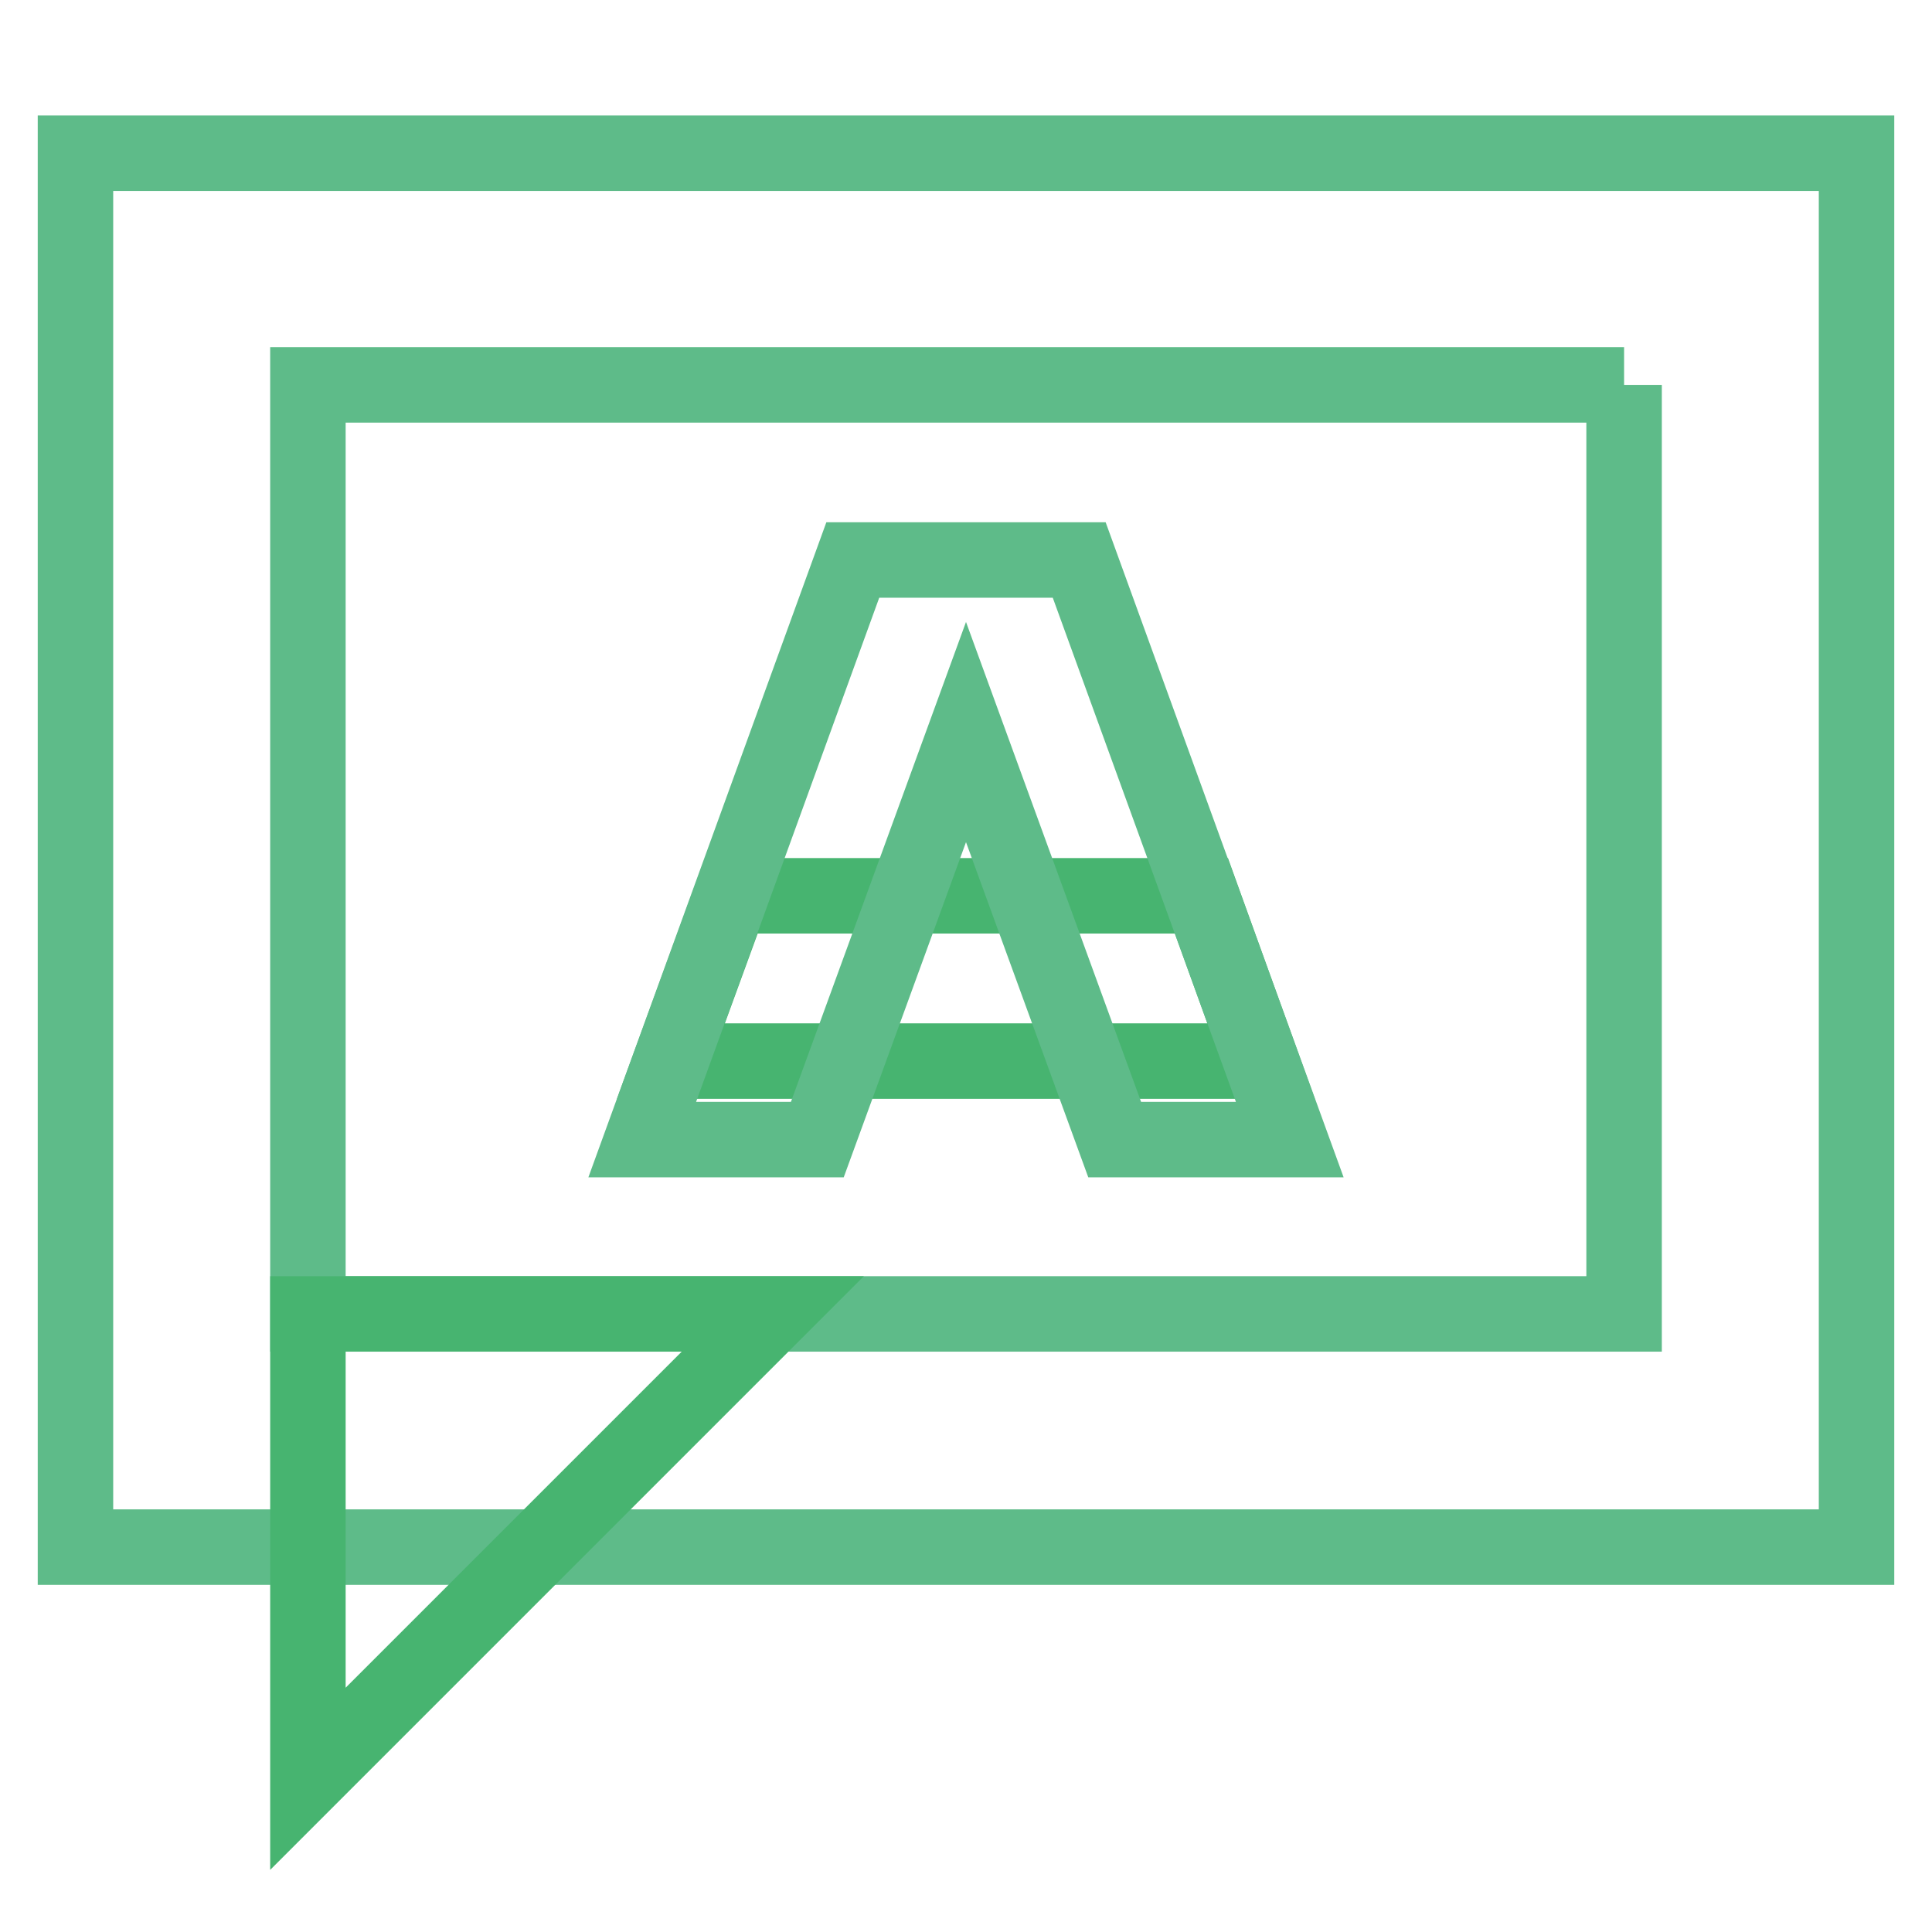 <?xml version="1.0" encoding="utf-8"?>
<!-- Svg Vector Icons : http://www.onlinewebfonts.com/icon -->
<!DOCTYPE svg PUBLIC "-//W3C//DTD SVG 1.1//EN" "http://www.w3.org/Graphics/SVG/1.1/DTD/svg11.dtd">
<svg version="1.1" xmlns="http://www.w3.org/2000/svg" xmlns:xlink="http://www.w3.org/1999/xlink" x="0px" y="0px" viewBox="0 0 256 256" enable-background="new 0 0 256 256" xml:space="preserve">
<g> <path stroke-width="10" fill-opacity="0" stroke="#47b470"  d="M167.1,140.6H88.9l8-21.9h62.3L167.1,140.6z"/> <path stroke-width="10" fill-opacity="0" stroke="#5ebb89"  d="M215.2,51v123.1H40.8V51H215.2 M246,20.3H10V205h236V20.3z"/> <path stroke-width="10" fill-opacity="0" stroke="#47b470"  d="M40.8,235.7v-61.6h61.6L40.8,235.7z"/> <path stroke-width="10" fill-opacity="0" stroke="#5ebb89"  d="M170.9,151L143,74.2H113L85.1,151h23.2L128,97l19.7,54H170.9z"/></g>
</svg>